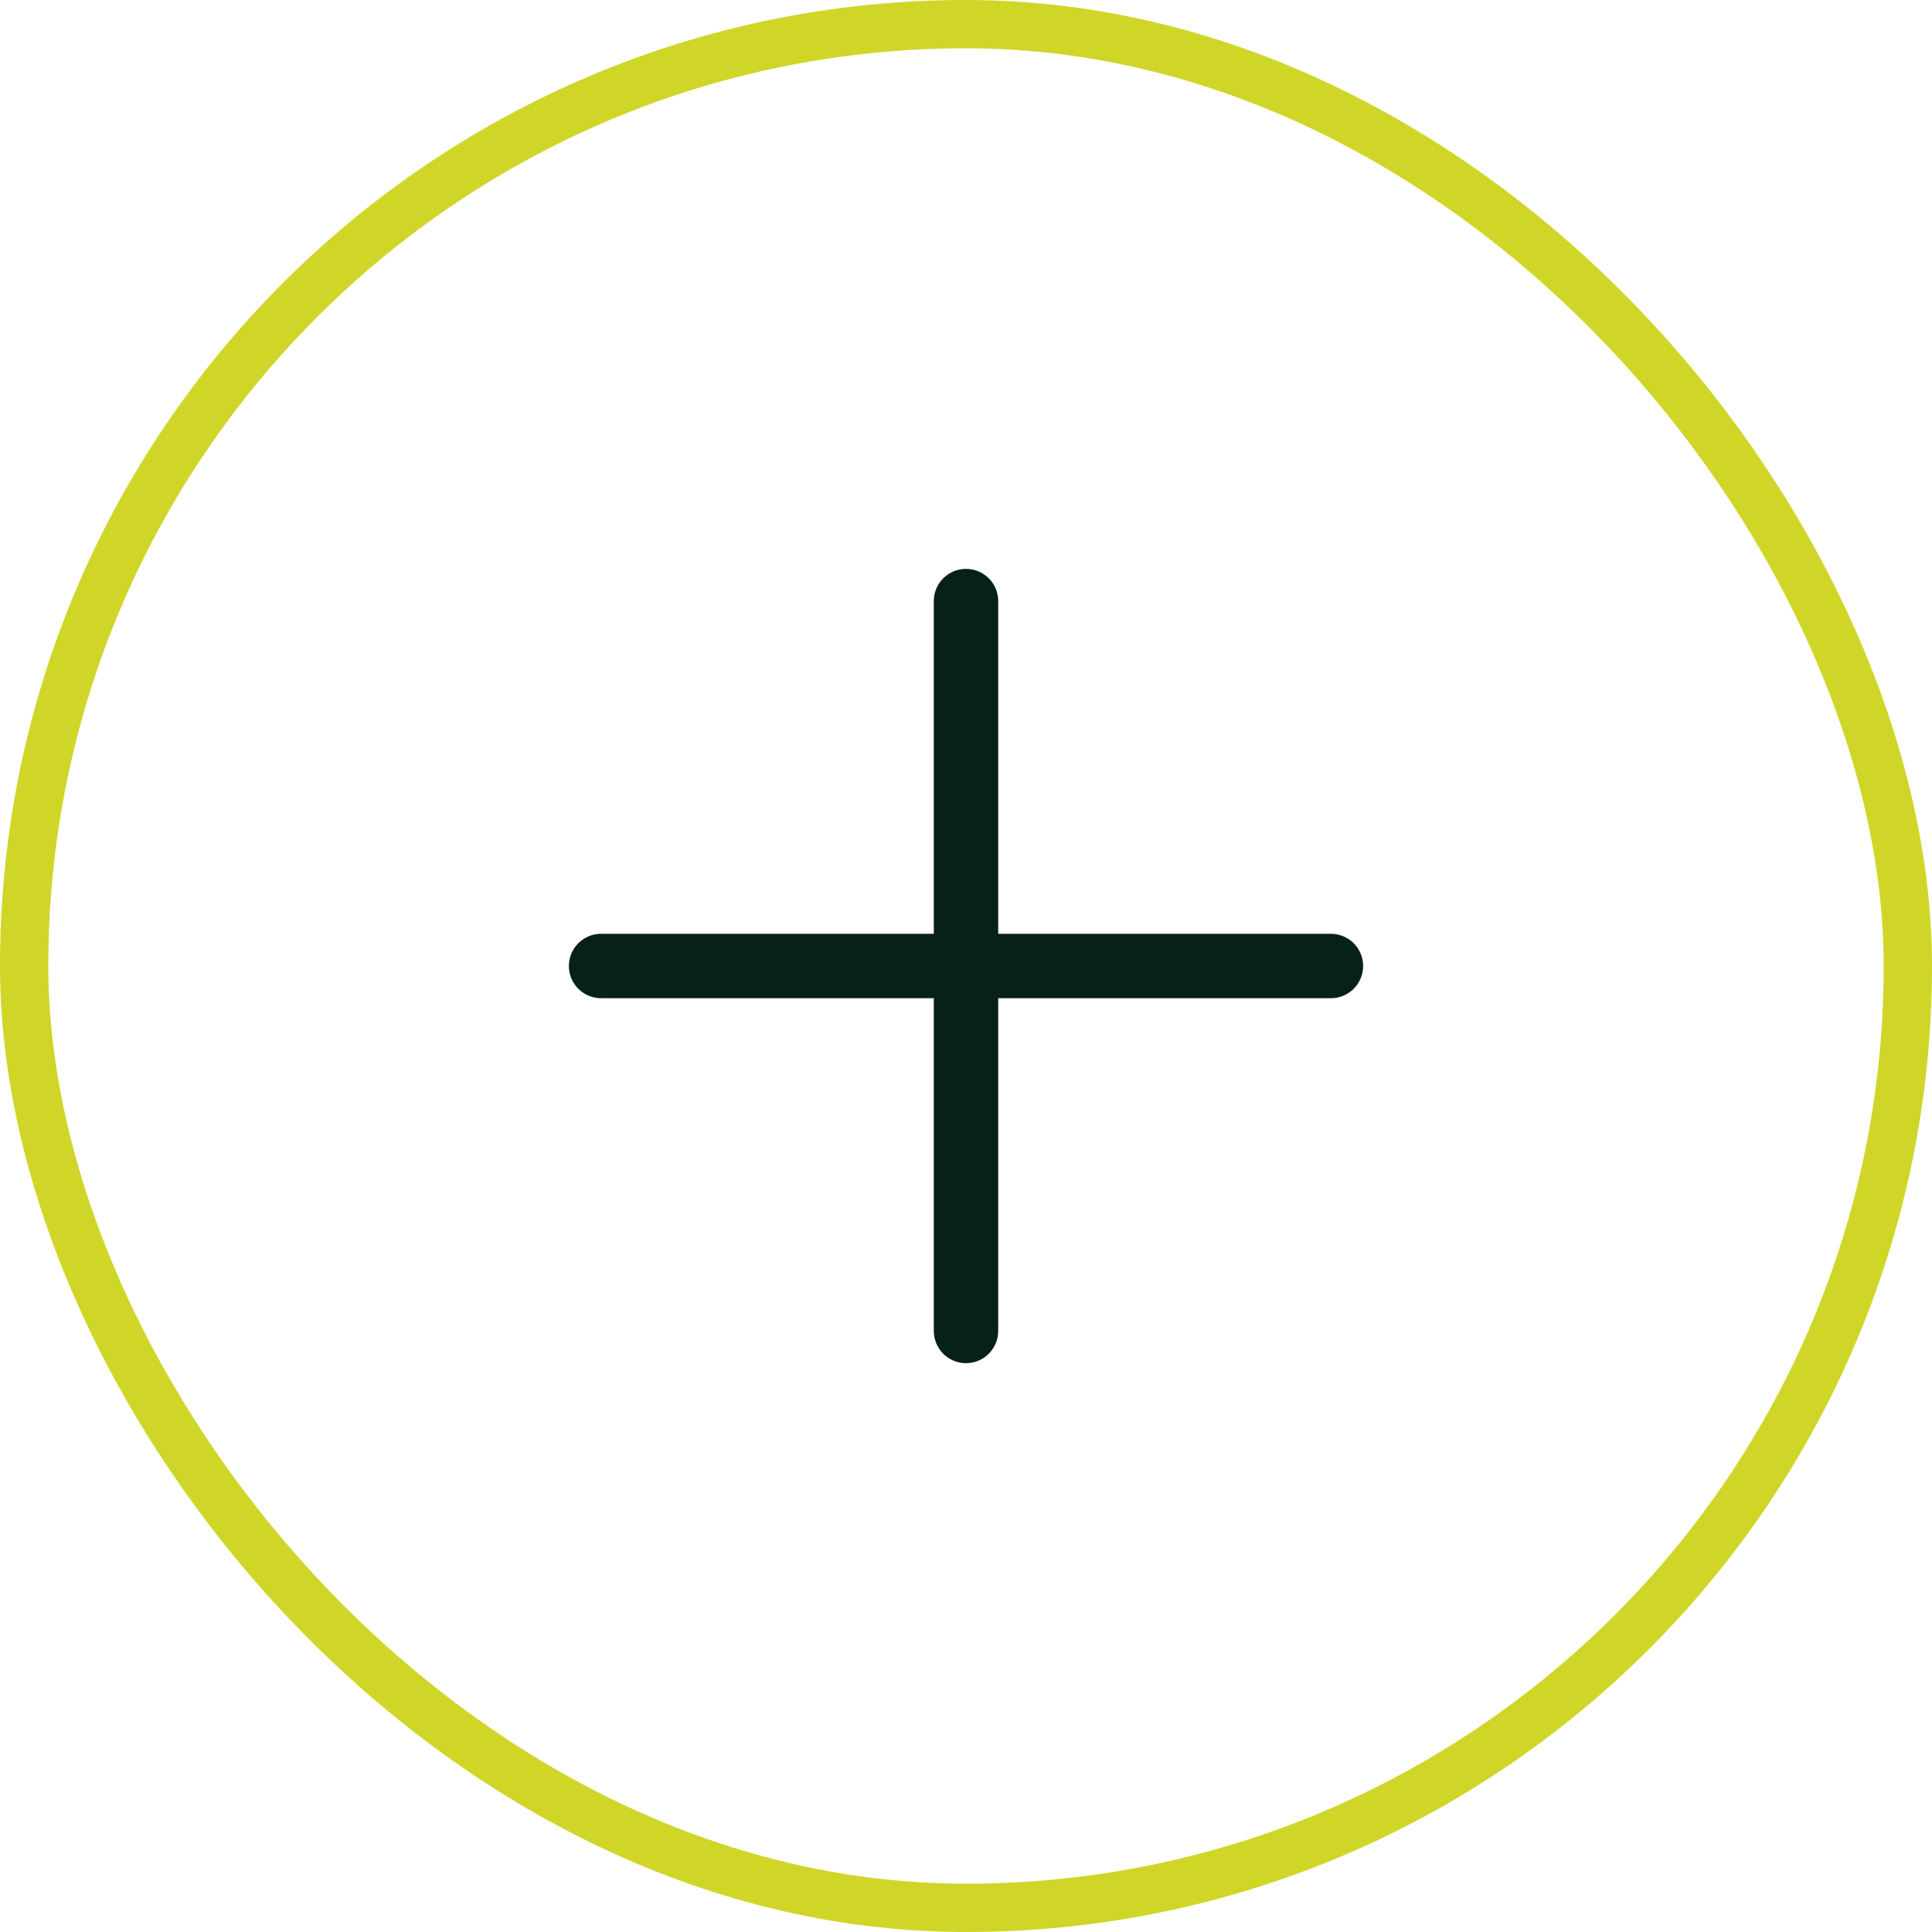 <svg xmlns="http://www.w3.org/2000/svg" width="60" height="60" viewBox="0 0 60 60" fill="none"><rect x="0.75" y="0.75" width="58.5" height="58.5" rx="29.25" stroke="#CFD628" stroke-width="1.5"></rect><path d="M30 18.667V41.334M41.333 30H18.667" stroke="#072116" stroke-width="2" stroke-linecap="round"></path></svg>